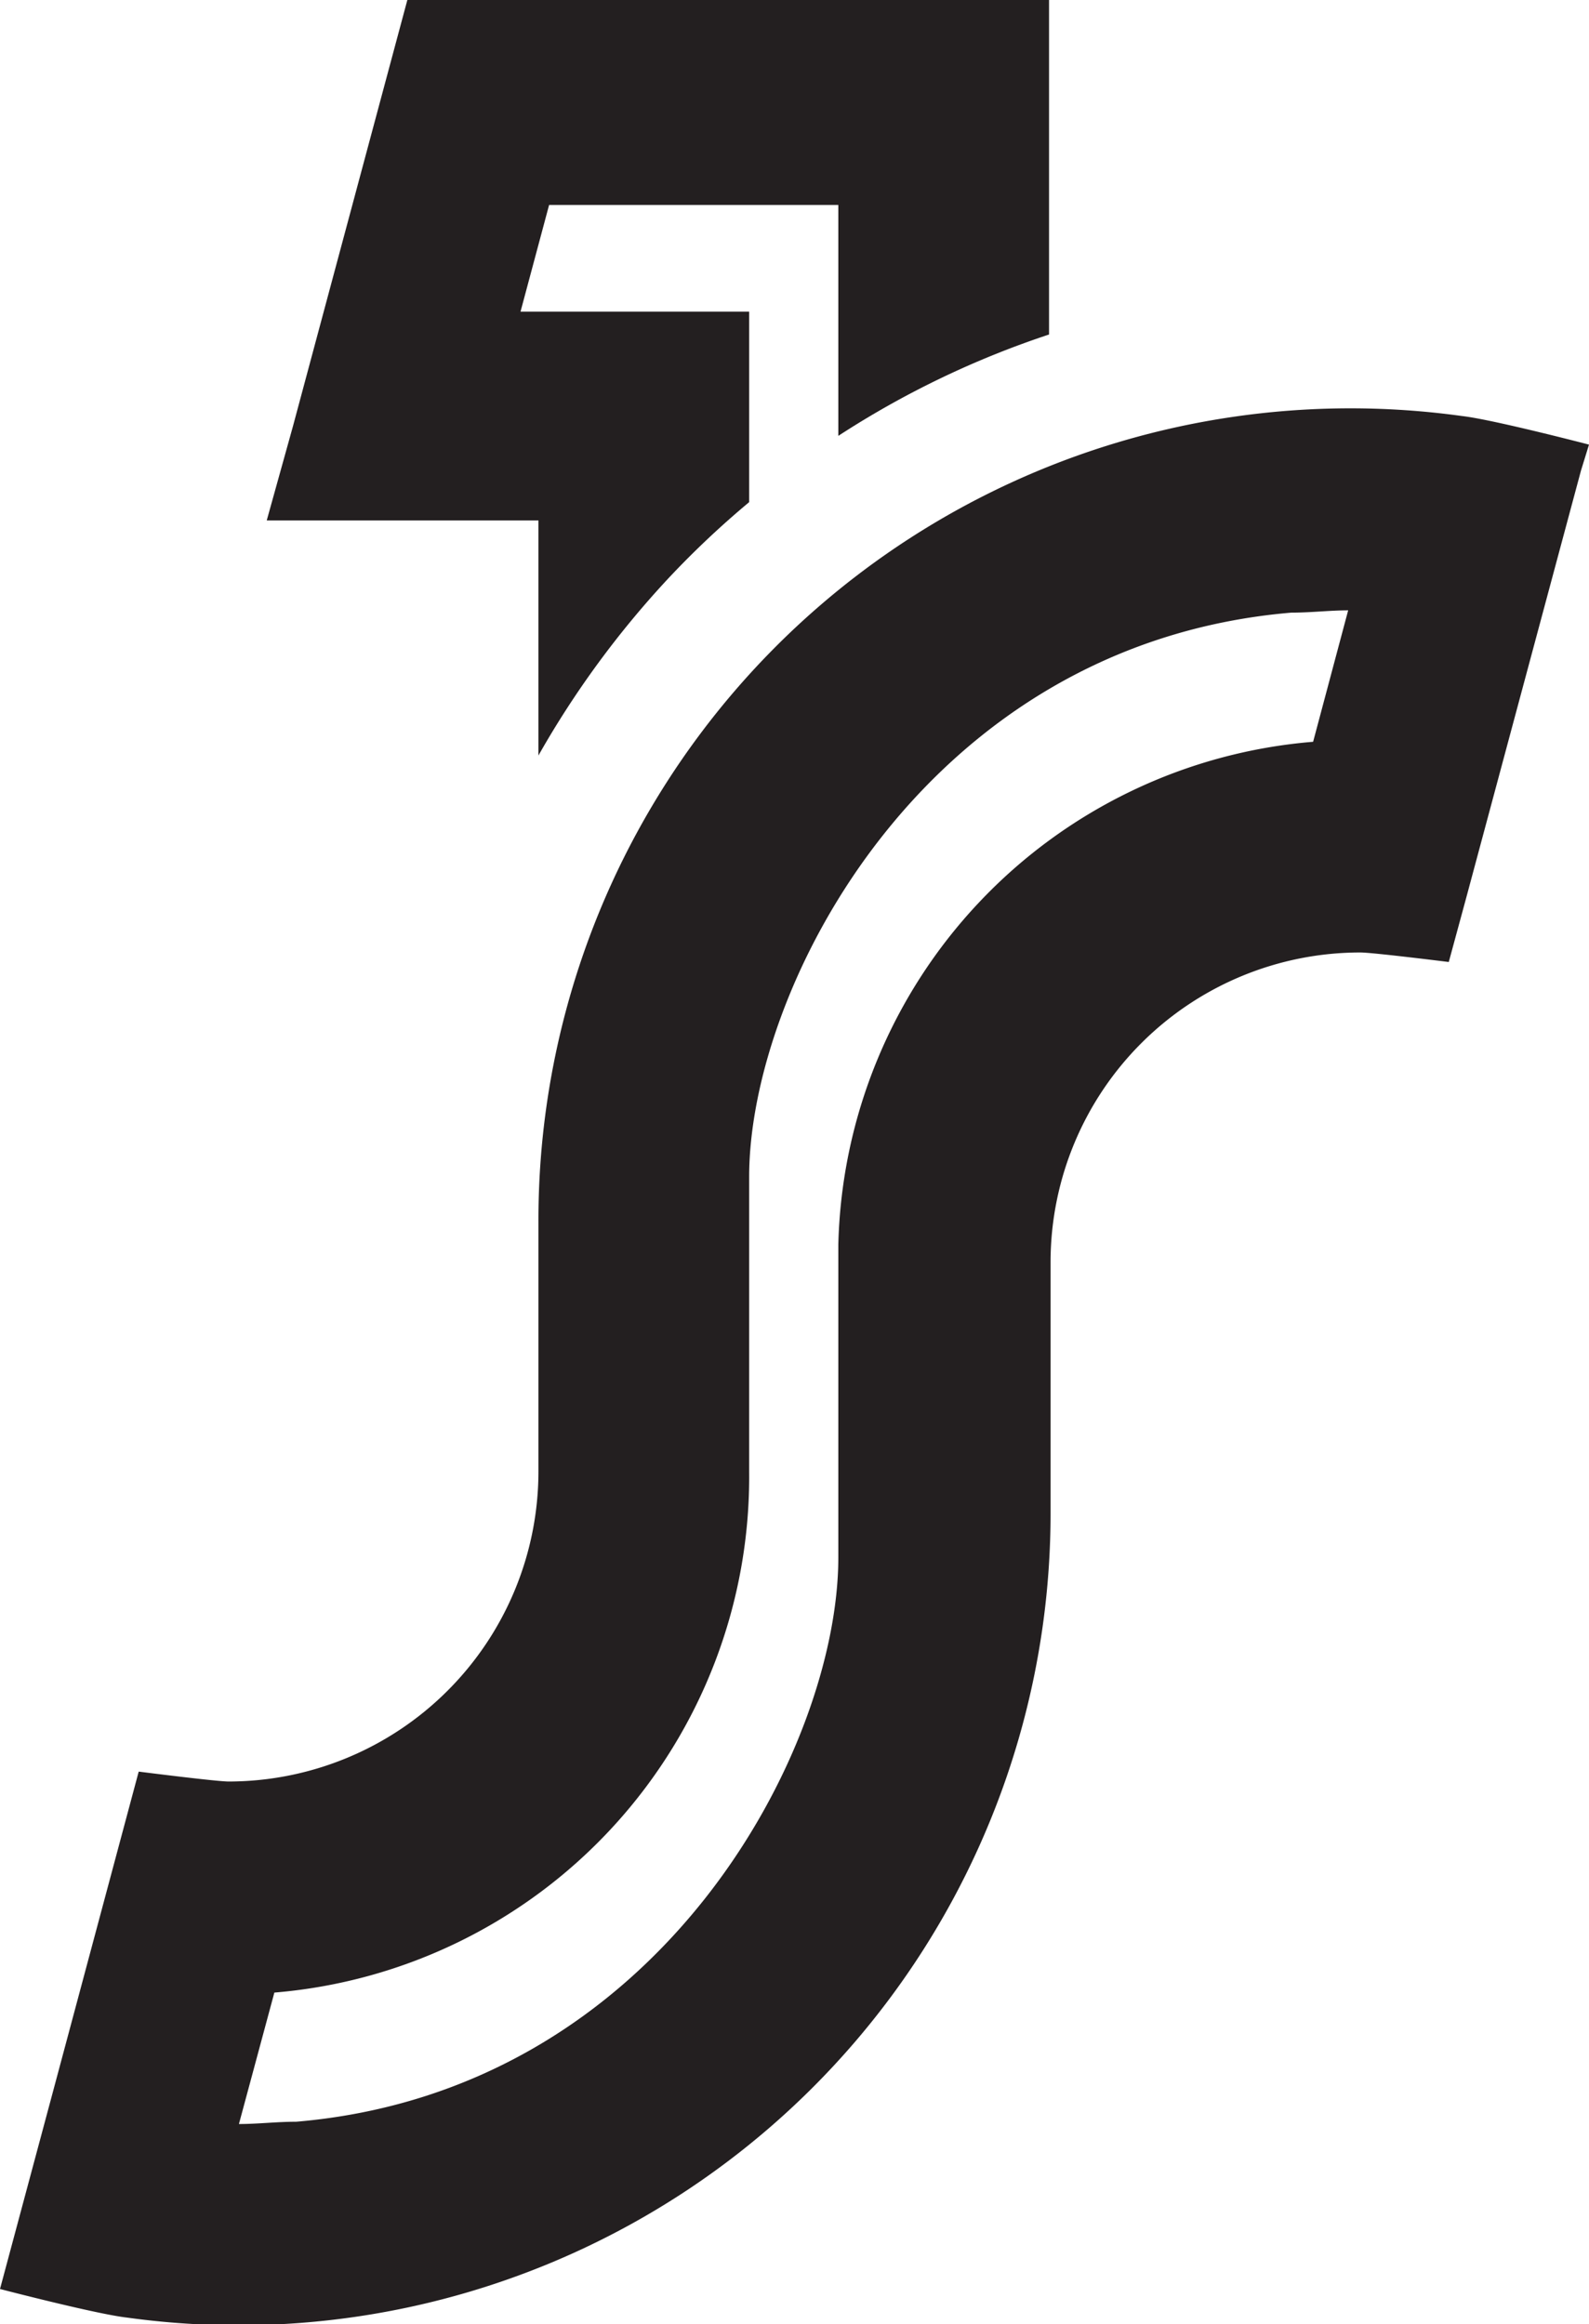 <svg xmlns="http://www.w3.org/2000/svg" id="Layer_1" data-name="Layer 1" viewBox="0 0 41.7 61"><defs><style>.cls-1{fill:#231f20;}</style></defs><path class="cls-1" d="M14.13,13.66v6.17a24.6,24.6,0,0,1,3.41-4.65,23.83,23.83,0,0,1,2.12-2v-5h-6l.75-2.8H22v6.06a23.89,23.89,0,0,1,5.53-2.66V0H10.69L9.26,5.33h0L7.69,11.18h0L7,13.66Z"></path><path class="cls-1" d="M41.7,11.67s-2.53-.66-3.33-.75A21.31,21.31,0,0,0,14.13,32.06v1.82h0v4.75A8.14,8.14,0,0,1,6,46.76c-.32,0-2.36-.26-2.36-.26L1.39,54.9h0L0,60.08s2.53.66,3.33.75A21.31,21.31,0,0,0,27.57,39.69v-6.6A8.13,8.13,0,0,1,35.7,25c.32,0,2.32.25,2.32.25l.47-1.73h0l3-11.17h0ZM22,32.67h0v1.21h0v7c0,5-4.64,14-14.23,14.81-.52,0-1,.06-1.5.06l.93-3.45A13.58,13.58,0,0,0,19.66,38.63V32.52h0V30.89c0-5,4.64-14,14.23-14.81.52,0,1-.06,1.49-.06l-.92,3.45A13.57,13.57,0,0,0,22,32.67Z"></path></svg>